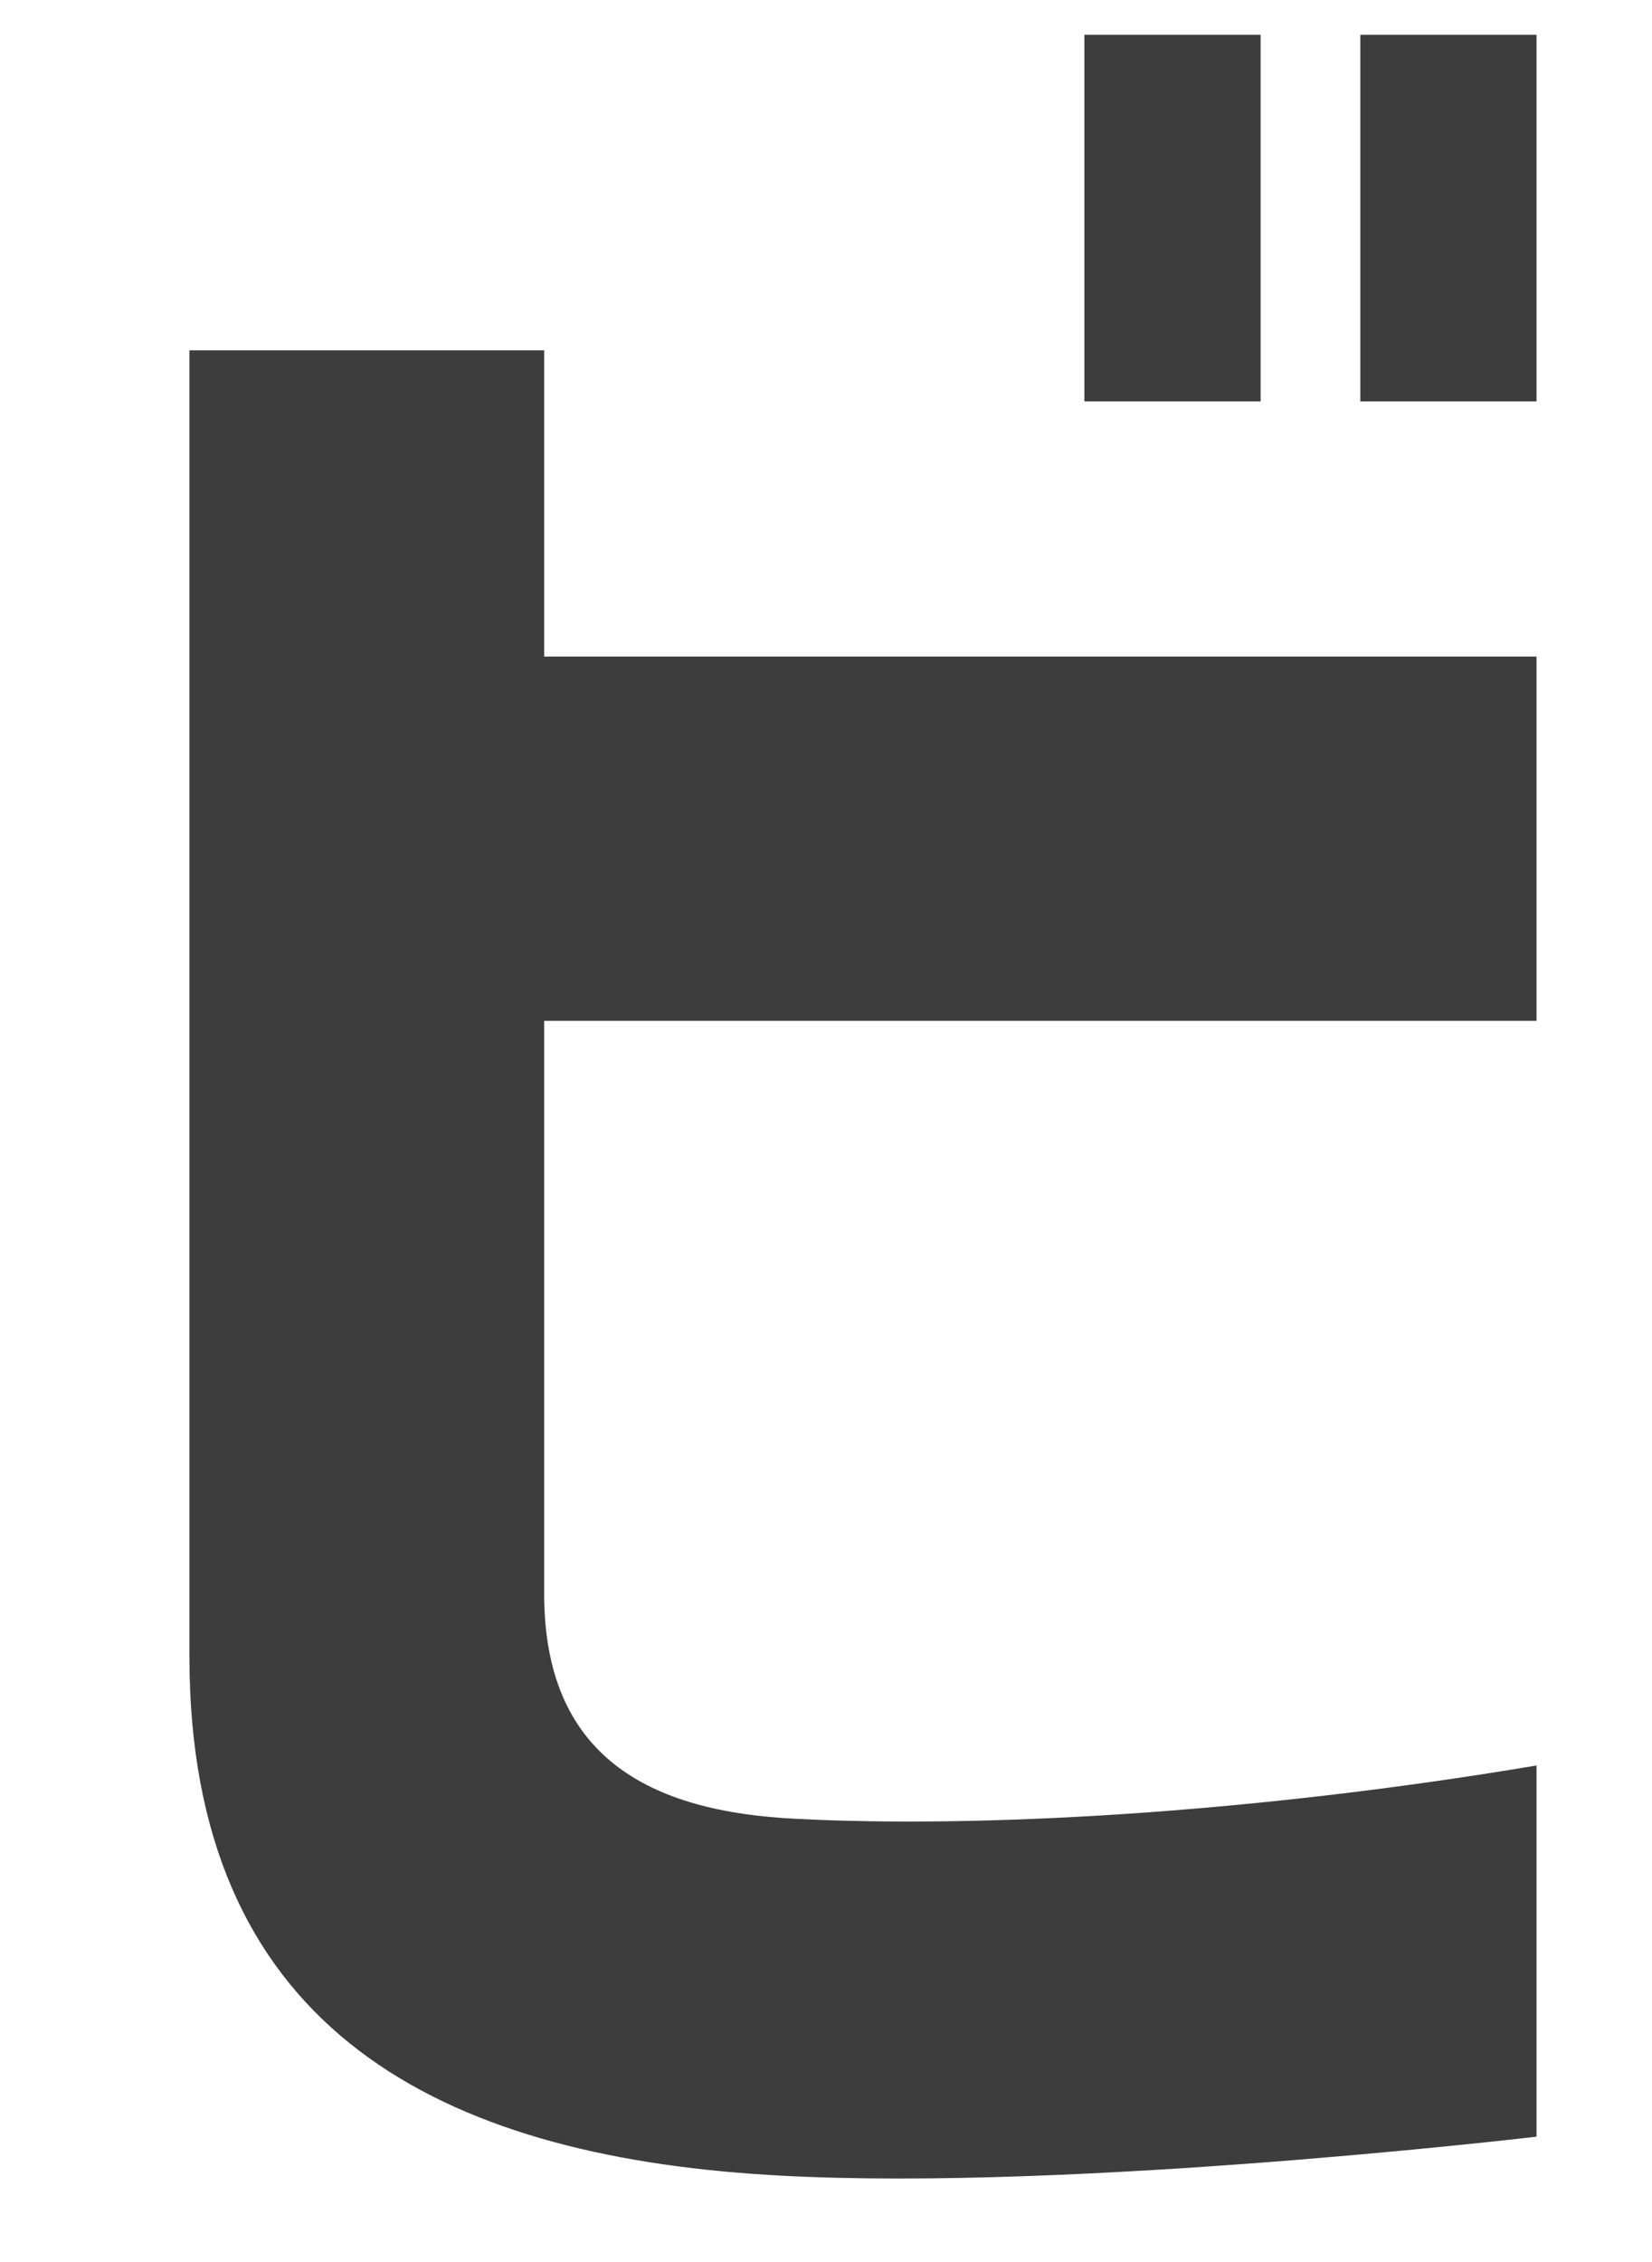 <?xml version="1.0" encoding="utf-8"?>
<!-- Generator: Adobe Illustrator 16.0.0, SVG Export Plug-In . SVG Version: 6.00 Build 0)  -->
<!DOCTYPE svg PUBLIC "-//W3C//DTD SVG 1.1//EN" "http://www.w3.org/Graphics/SVG/1.1/DTD/svg11.dtd">
<svg version="1.1" id="レイヤー_1" xmlns="http://www.w3.org/2000/svg" xmlns:xlink="http://www.w3.org/1999/xlink" x="0px"
	 y="0px" width="28.5px" height="39px" viewBox="53.5 0 28.5 39" enable-background="new 53.5 0 28.5 39" xml:space="preserve">
<path fill="#3D3D3D" d="M7.545,32.04c6.48-0.32,11.12-3.8,11.12-10.2v-4.4h-7.64v8.88h-6.04v-8.88h-4.08v-6.4h4.08v-5.6h6.04v5.6
	h7.64V5.28h6.04v5.76h4.28v6.4h-4.28l-0.04,4.4c-0.12,12.16-9.6,16.2-17.12,16.68V32.04z M32.785,26.28V20h18.48v6.28H32.785z
	 M72.208,6.92V0.6h3.04v6.32H72.208z M56.768,28.561V6.04h6.12v5.28h17.12v6.28h-17.12v9.88c0,2.8,1.8,3.76,4.36,3.879
	c3.08,0.16,7.76-0.079,12.76-0.92v6.4c-0.36,0.04-8.6,1-13.52,0.641C60.888,37.08,56.768,34.84,56.768,28.561z M76.968,6.92V0.6
	h3.04v6.32H76.968z M83.992,31.24c7.8-4.6,12.76-10.08,15.96-18.12h-14.48V6.68h23c-1.121,6.2-3.641,11.48-6.4,15.759
	c2.199,3.24,5.6,6.28,8,8.28v7.8c-4.721-3.399-8.08-6.6-11.561-11.239c-3.239,4-9.399,9.079-14.52,11.399V31.24z M148.639,16.24
	V22.6h-35.439V16.24H148.639z M157.848,13.96h1.959v-1.04h-1.959V13.96z M150.807,34.48c7.48-0.32,9.561-0.961,10.4-2.601h-4.641
	v-14h24.681v14h-5.8v1c0,1.04,0.279,1.12,1.68,1.12h3.76c1.16,0,1.36-0.439,1.561-3c1.039,0.72,3.16,1.48,4.52,1.76
	c-0.48,4.48-1.84,5.68-5.52,5.68h-5.08c-5.08,0-6.32-1.359-6.32-5.52v-1.04h-3.279c-1.041,4.04-3.721,6.08-13.641,7
	C152.807,37.6,151.688,35.561,150.807,34.48z M152.927,17.04v-15h16.12v3.08h-4.88v0.92h4.479v3.24
	c1.681-2.24,2.961-5.4,3.681-8.521l4.92,1.16c-0.24,0.88-0.479,1.8-0.8,2.68h9.88V9h-11.681c-0.479,1-1,1.96-1.56,2.8h12.32v4.36
	h-12.681v-3.84c-0.199,0.24-0.359,0.48-0.52,0.72c-0.8-0.68-2.359-1.8-3.561-2.52v2.4h-4.479v1.04h5.521v3.08H152.927z M157.848,10
	h6.079V8.96h-6.079V10z M157.848,6.04h1.959V5.12h-1.959V6.04z M161.768,29h14v-0.96h-14V29z M161.768,25.32h14V24.4h-14V25.32z
	 M161.768,21.68h14v-0.92h-14V21.68z"/>
</svg>
